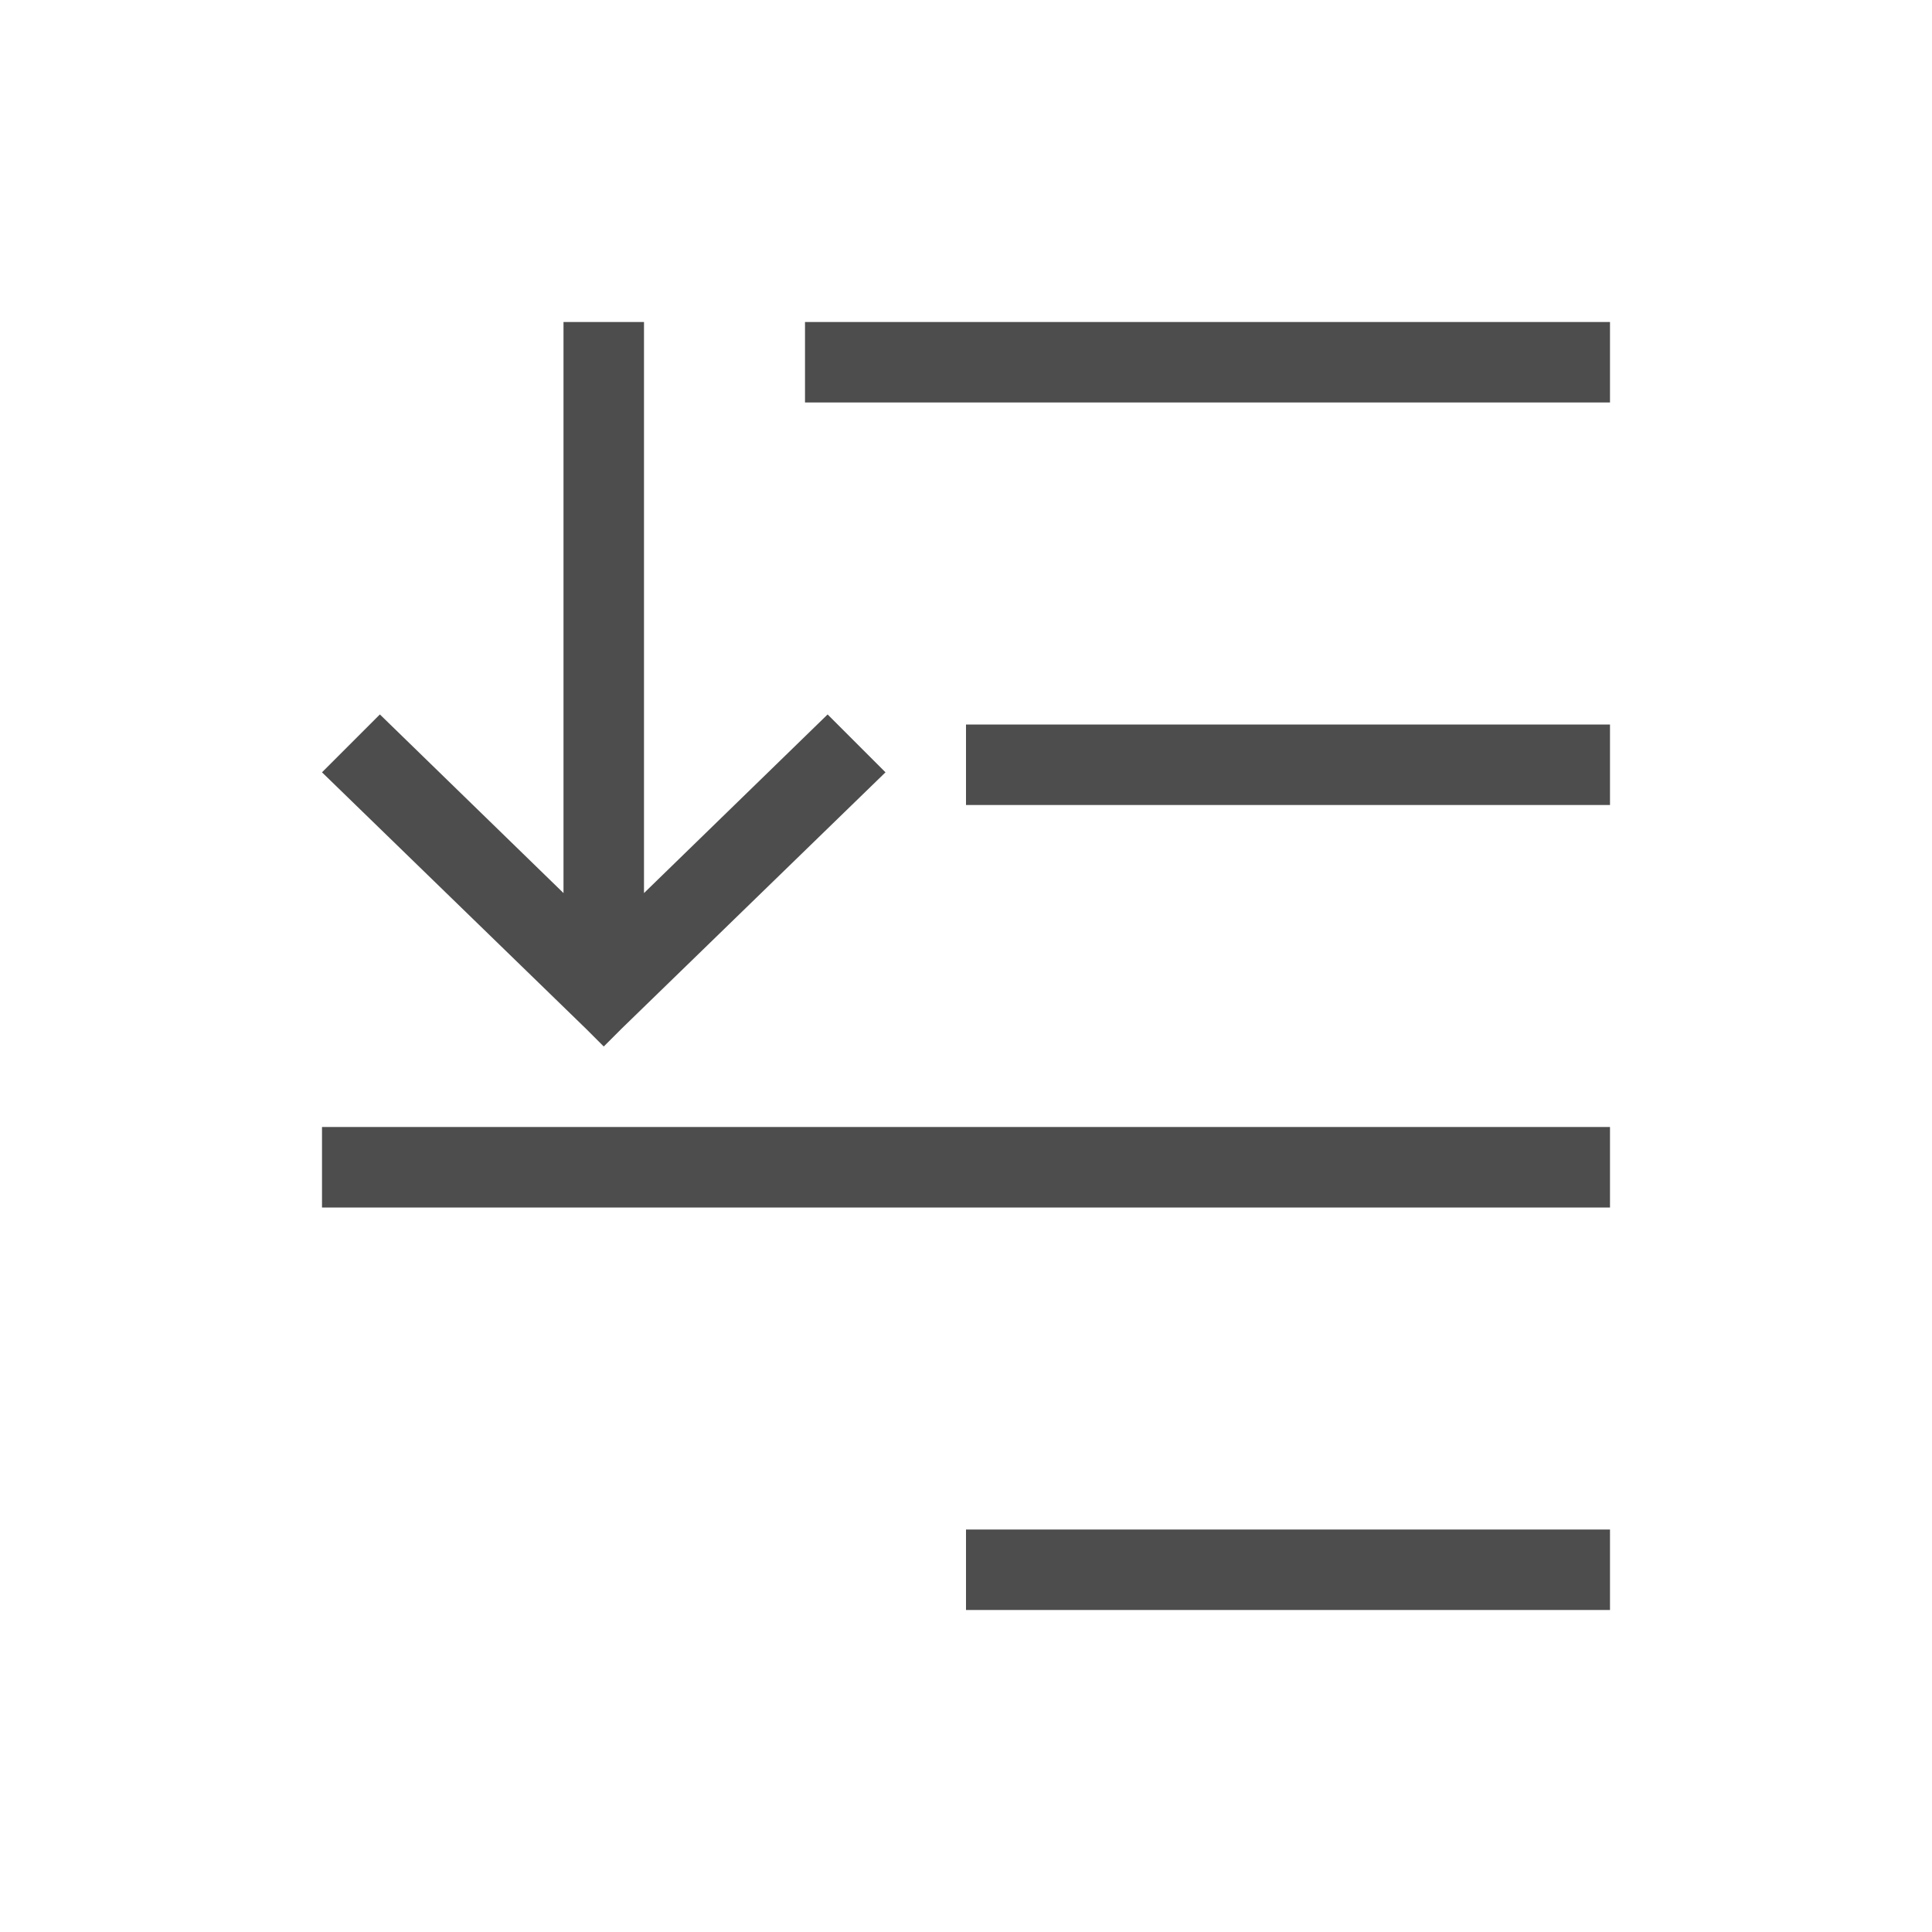 <svg xmlns="http://www.w3.org/2000/svg" viewBox="0 0 24 24">
 <path 
     style="fill:#4d4d4d" 
     d="M 7 4 L 7 11.094 L 4.719 8.875 L 4 9.594 L 7.281 12.781 L 7.5 13 L 7.719 12.781 L 11 9.594 L 10.281 8.875 L 8 11.094 L 8 4 L 7 4 z M 10 4 L 10 5 L 20 5 L 20 4 L 10 4 z M 12 9 L 12 10 L 20 10 L 20 9 L 12 9 z M 4 14 L 4 15 L 20 15 L 20 14 L 4 14 z M 12 19 L 12 20 L 20 20 L 20 19 L 12 19 z "
     />
 </svg>
